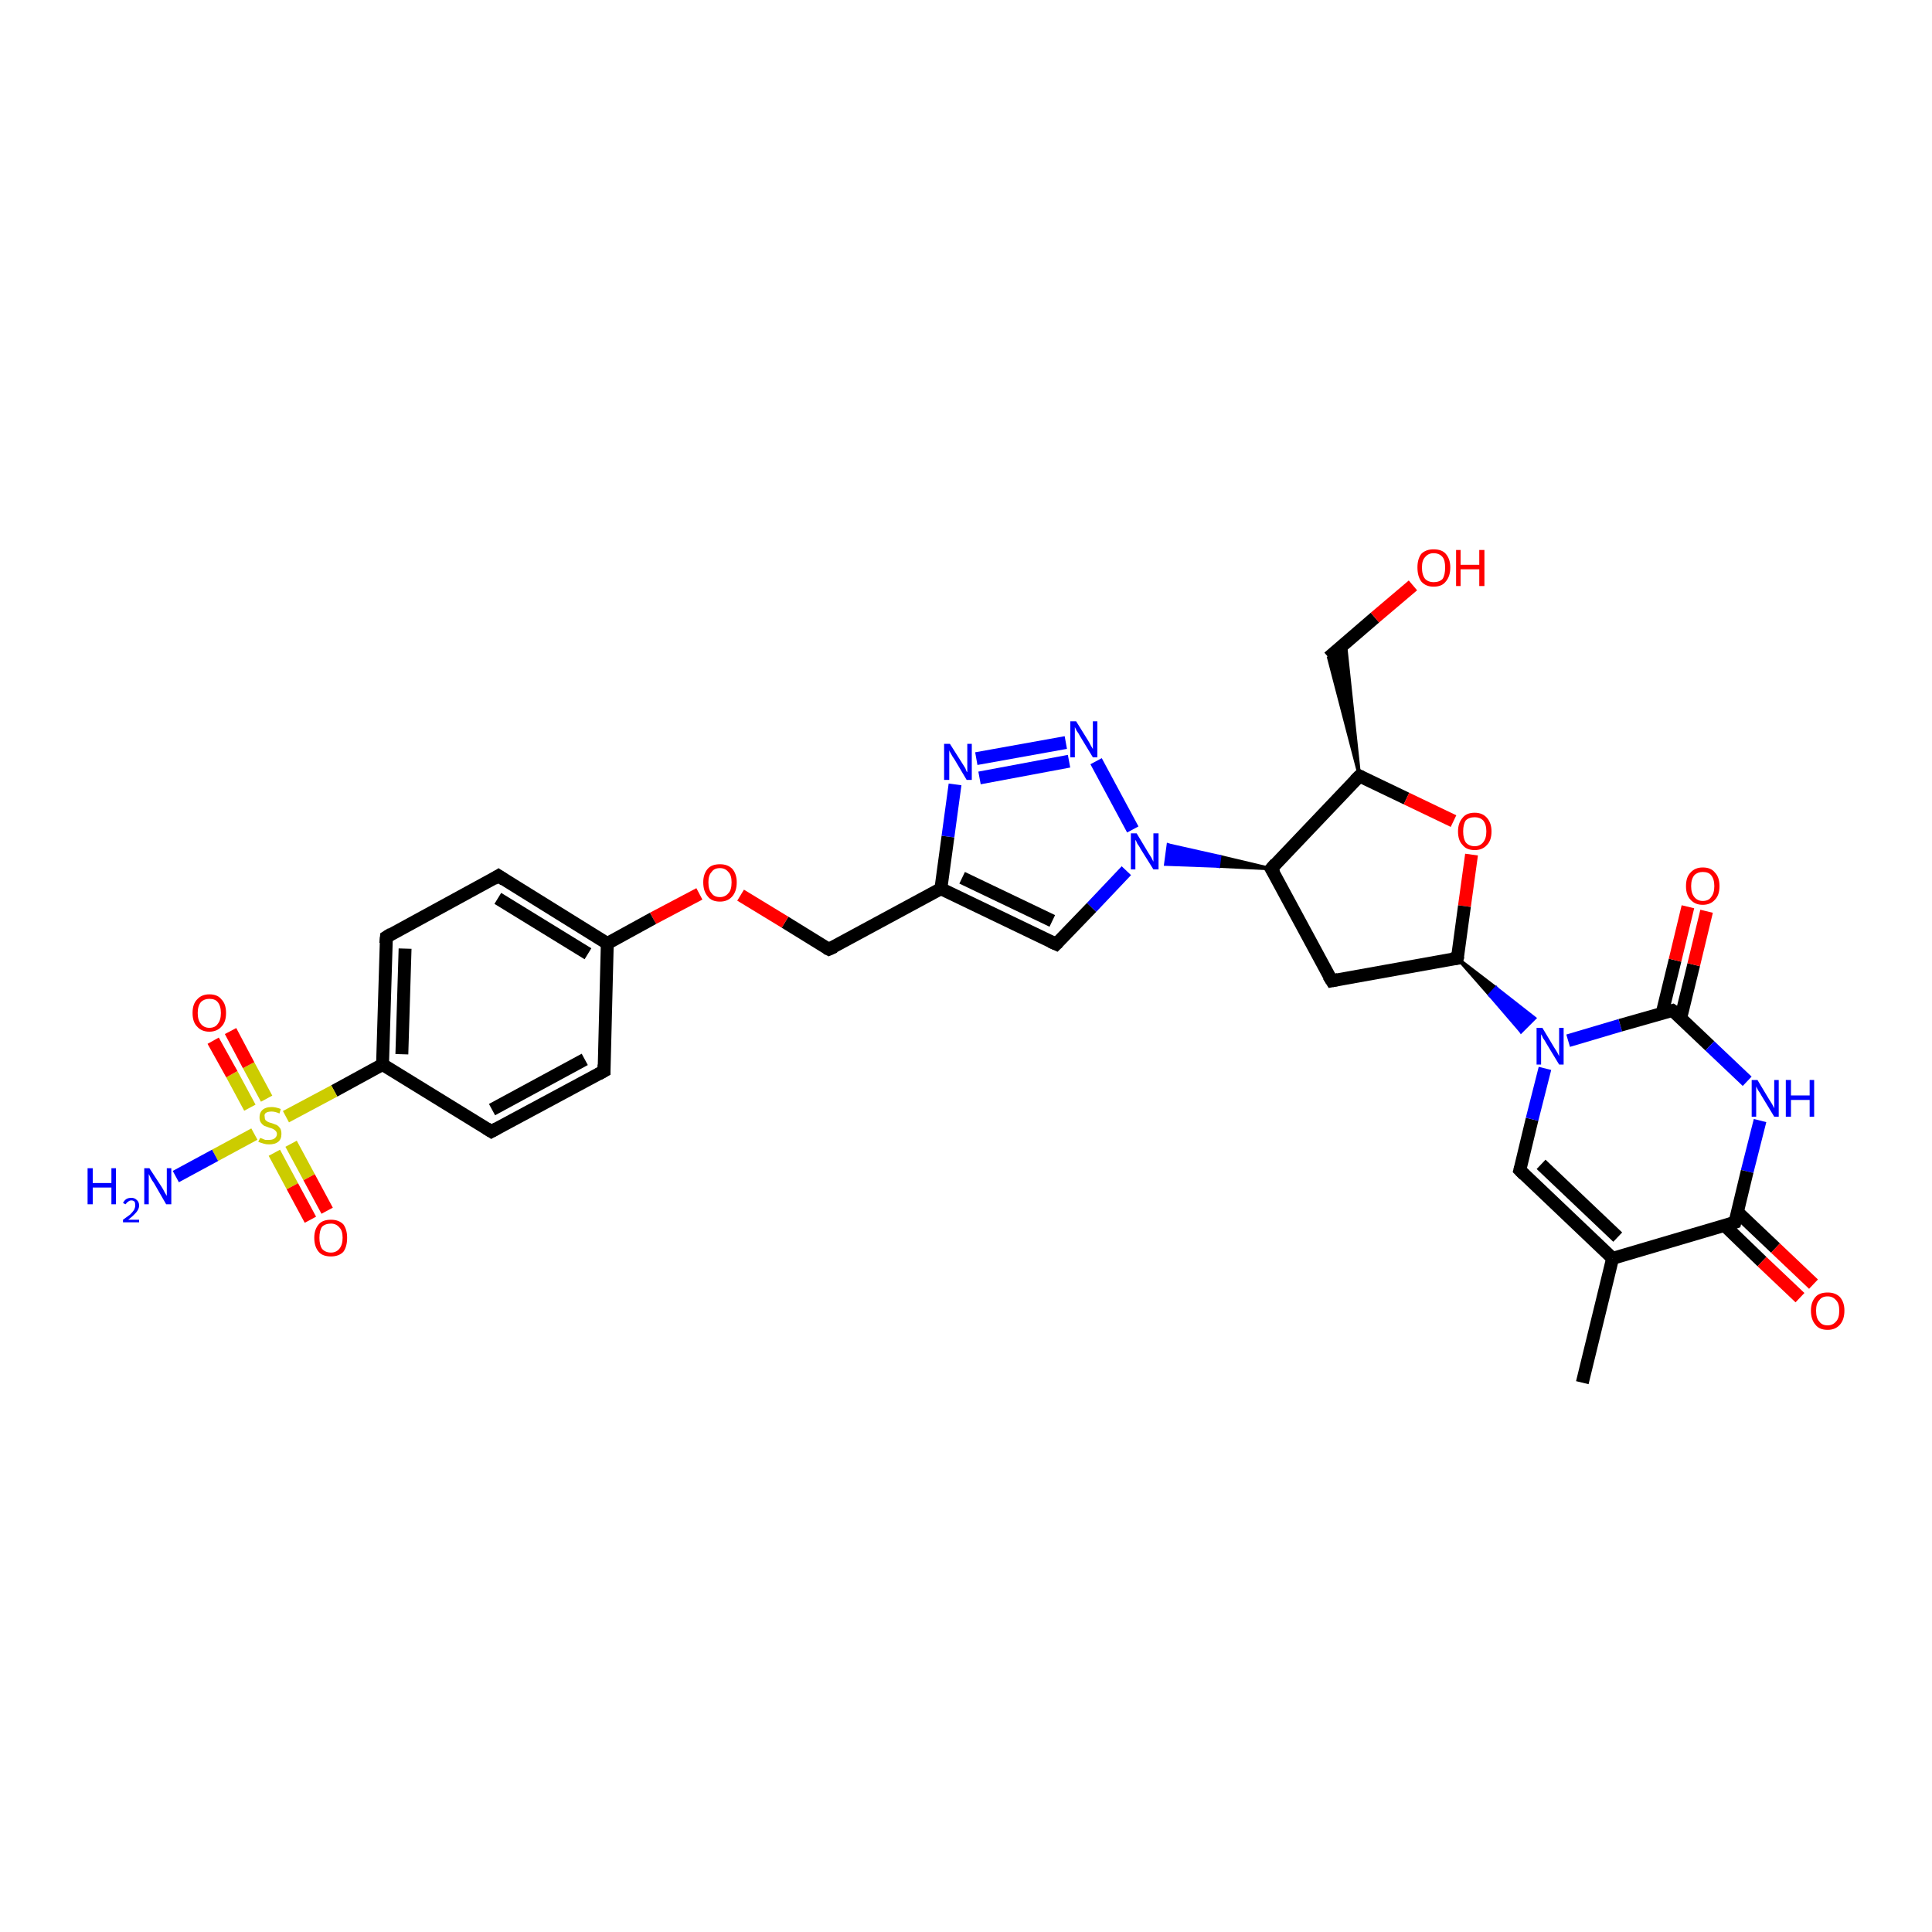 <?xml version='1.0' encoding='iso-8859-1'?>
<svg version='1.1' baseProfile='full'
              xmlns='http://www.w3.org/2000/svg'
                      xmlns:rdkit='http://www.rdkit.org/xml'
                      xmlns:xlink='http://www.w3.org/1999/xlink'
                  xml:space='preserve'
width='300px' height='300px' viewBox='0 0 300 300'>
<!-- END OF HEADER -->
<rect style='opacity:1.0;fill:#FFFFFF;stroke:none' width='300.0' height='300.0' x='0.0' y='0.0'> </rect>
<path class='bond-0 atom-0 atom-1' d='M 245.7,214.7 L 250.4,195.4' style='fill:none;fill-rule:evenodd;stroke:#000000;stroke-width:2.0px;stroke-linecap:butt;stroke-linejoin:miter;stroke-opacity:1' />
<path class='bond-1 atom-1 atom-2' d='M 250.4,195.4 L 236.0,181.7' style='fill:none;fill-rule:evenodd;stroke:#000000;stroke-width:2.0px;stroke-linecap:butt;stroke-linejoin:miter;stroke-opacity:1' />
<path class='bond-1 atom-1 atom-2' d='M 251.2,192.1 L 239.3,180.8' style='fill:none;fill-rule:evenodd;stroke:#000000;stroke-width:2.0px;stroke-linecap:butt;stroke-linejoin:miter;stroke-opacity:1' />
<path class='bond-2 atom-2 atom-3' d='M 236.0,181.7 L 237.9,173.8' style='fill:none;fill-rule:evenodd;stroke:#000000;stroke-width:2.0px;stroke-linecap:butt;stroke-linejoin:miter;stroke-opacity:1' />
<path class='bond-2 atom-2 atom-3' d='M 237.9,173.8 L 239.9,165.9' style='fill:none;fill-rule:evenodd;stroke:#0000FF;stroke-width:2.0px;stroke-linecap:butt;stroke-linejoin:miter;stroke-opacity:1' />
<path class='bond-3 atom-4 atom-3' d='M 226.3,148.8 L 232.3,153.4 L 231.3,154.5 Z' style='fill:#000000;fill-rule:evenodd;fill-opacity:1;stroke:#000000;stroke-width:0.5px;stroke-linecap:butt;stroke-linejoin:miter;stroke-opacity:1;' />
<path class='bond-3 atom-4 atom-3' d='M 232.3,153.4 L 236.2,160.2 L 238.3,158.1 Z' style='fill:#0000FF;fill-rule:evenodd;fill-opacity:1;stroke:#0000FF;stroke-width:0.5px;stroke-linecap:butt;stroke-linejoin:miter;stroke-opacity:1;' />
<path class='bond-3 atom-4 atom-3' d='M 232.3,153.4 L 231.3,154.5 L 236.2,160.2 Z' style='fill:#0000FF;fill-rule:evenodd;fill-opacity:1;stroke:#0000FF;stroke-width:0.5px;stroke-linecap:butt;stroke-linejoin:miter;stroke-opacity:1;' />
<path class='bond-4 atom-4 atom-5' d='M 226.3,148.8 L 206.8,152.3' style='fill:none;fill-rule:evenodd;stroke:#000000;stroke-width:2.0px;stroke-linecap:butt;stroke-linejoin:miter;stroke-opacity:1' />
<path class='bond-5 atom-5 atom-6' d='M 206.8,152.3 L 197.4,134.9' style='fill:none;fill-rule:evenodd;stroke:#000000;stroke-width:2.0px;stroke-linecap:butt;stroke-linejoin:miter;stroke-opacity:1' />
<path class='bond-6 atom-6 atom-7' d='M 197.4,134.9 L 189.2,134.5 L 189.4,133.0 Z' style='fill:#000000;fill-rule:evenodd;fill-opacity:1;stroke:#000000;stroke-width:0.5px;stroke-linecap:butt;stroke-linejoin:miter;stroke-opacity:1;' />
<path class='bond-6 atom-6 atom-7' d='M 189.2,134.5 L 181.4,131.2 L 181.0,134.2 Z' style='fill:#0000FF;fill-rule:evenodd;fill-opacity:1;stroke:#0000FF;stroke-width:0.5px;stroke-linecap:butt;stroke-linejoin:miter;stroke-opacity:1;' />
<path class='bond-6 atom-6 atom-7' d='M 189.2,134.5 L 189.4,133.0 L 181.4,131.2 Z' style='fill:#0000FF;fill-rule:evenodd;fill-opacity:1;stroke:#0000FF;stroke-width:0.5px;stroke-linecap:butt;stroke-linejoin:miter;stroke-opacity:1;' />
<path class='bond-7 atom-7 atom-8' d='M 174.9,135.2 L 169.5,140.9' style='fill:none;fill-rule:evenodd;stroke:#0000FF;stroke-width:2.0px;stroke-linecap:butt;stroke-linejoin:miter;stroke-opacity:1' />
<path class='bond-7 atom-7 atom-8' d='M 169.5,140.9 L 164.0,146.6' style='fill:none;fill-rule:evenodd;stroke:#000000;stroke-width:2.0px;stroke-linecap:butt;stroke-linejoin:miter;stroke-opacity:1' />
<path class='bond-8 atom-8 atom-9' d='M 164.0,146.6 L 146.1,138.0' style='fill:none;fill-rule:evenodd;stroke:#000000;stroke-width:2.0px;stroke-linecap:butt;stroke-linejoin:miter;stroke-opacity:1' />
<path class='bond-8 atom-8 atom-9' d='M 163.4,143.0 L 149.4,136.3' style='fill:none;fill-rule:evenodd;stroke:#000000;stroke-width:2.0px;stroke-linecap:butt;stroke-linejoin:miter;stroke-opacity:1' />
<path class='bond-9 atom-9 atom-10' d='M 146.1,138.0 L 128.7,147.4' style='fill:none;fill-rule:evenodd;stroke:#000000;stroke-width:2.0px;stroke-linecap:butt;stroke-linejoin:miter;stroke-opacity:1' />
<path class='bond-10 atom-10 atom-11' d='M 128.7,147.4 L 121.9,143.2' style='fill:none;fill-rule:evenodd;stroke:#000000;stroke-width:2.0px;stroke-linecap:butt;stroke-linejoin:miter;stroke-opacity:1' />
<path class='bond-10 atom-10 atom-11' d='M 121.9,143.2 L 115.0,139.0' style='fill:none;fill-rule:evenodd;stroke:#FF0000;stroke-width:2.0px;stroke-linecap:butt;stroke-linejoin:miter;stroke-opacity:1' />
<path class='bond-11 atom-11 atom-12' d='M 108.6,138.8 L 101.4,142.6' style='fill:none;fill-rule:evenodd;stroke:#FF0000;stroke-width:2.0px;stroke-linecap:butt;stroke-linejoin:miter;stroke-opacity:1' />
<path class='bond-11 atom-11 atom-12' d='M 101.4,142.6 L 94.3,146.5' style='fill:none;fill-rule:evenodd;stroke:#000000;stroke-width:2.0px;stroke-linecap:butt;stroke-linejoin:miter;stroke-opacity:1' />
<path class='bond-12 atom-12 atom-13' d='M 94.3,146.5 L 77.4,136.0' style='fill:none;fill-rule:evenodd;stroke:#000000;stroke-width:2.0px;stroke-linecap:butt;stroke-linejoin:miter;stroke-opacity:1' />
<path class='bond-12 atom-12 atom-13' d='M 91.3,148.1 L 77.3,139.5' style='fill:none;fill-rule:evenodd;stroke:#000000;stroke-width:2.0px;stroke-linecap:butt;stroke-linejoin:miter;stroke-opacity:1' />
<path class='bond-13 atom-13 atom-14' d='M 77.4,136.0 L 60.0,145.5' style='fill:none;fill-rule:evenodd;stroke:#000000;stroke-width:2.0px;stroke-linecap:butt;stroke-linejoin:miter;stroke-opacity:1' />
<path class='bond-14 atom-14 atom-15' d='M 60.0,145.5 L 59.4,165.3' style='fill:none;fill-rule:evenodd;stroke:#000000;stroke-width:2.0px;stroke-linecap:butt;stroke-linejoin:miter;stroke-opacity:1' />
<path class='bond-14 atom-14 atom-15' d='M 62.9,147.3 L 62.4,163.7' style='fill:none;fill-rule:evenodd;stroke:#000000;stroke-width:2.0px;stroke-linecap:butt;stroke-linejoin:miter;stroke-opacity:1' />
<path class='bond-15 atom-15 atom-16' d='M 59.4,165.3 L 51.9,169.4' style='fill:none;fill-rule:evenodd;stroke:#000000;stroke-width:2.0px;stroke-linecap:butt;stroke-linejoin:miter;stroke-opacity:1' />
<path class='bond-15 atom-15 atom-16' d='M 51.9,169.4 L 44.4,173.4' style='fill:none;fill-rule:evenodd;stroke:#CCCC00;stroke-width:2.0px;stroke-linecap:butt;stroke-linejoin:miter;stroke-opacity:1' />
<path class='bond-16 atom-16 atom-17' d='M 39.5,176.1 L 33.4,179.4' style='fill:none;fill-rule:evenodd;stroke:#CCCC00;stroke-width:2.0px;stroke-linecap:butt;stroke-linejoin:miter;stroke-opacity:1' />
<path class='bond-16 atom-16 atom-17' d='M 33.4,179.4 L 27.3,182.7' style='fill:none;fill-rule:evenodd;stroke:#0000FF;stroke-width:2.0px;stroke-linecap:butt;stroke-linejoin:miter;stroke-opacity:1' />
<path class='bond-17 atom-16 atom-18' d='M 41.4,170.6 L 38.6,165.4' style='fill:none;fill-rule:evenodd;stroke:#CCCC00;stroke-width:2.0px;stroke-linecap:butt;stroke-linejoin:miter;stroke-opacity:1' />
<path class='bond-17 atom-16 atom-18' d='M 38.6,165.4 L 35.8,160.1' style='fill:none;fill-rule:evenodd;stroke:#FF0000;stroke-width:2.0px;stroke-linecap:butt;stroke-linejoin:miter;stroke-opacity:1' />
<path class='bond-17 atom-16 atom-18' d='M 38.8,172.0 L 36.0,166.8' style='fill:none;fill-rule:evenodd;stroke:#CCCC00;stroke-width:2.0px;stroke-linecap:butt;stroke-linejoin:miter;stroke-opacity:1' />
<path class='bond-17 atom-16 atom-18' d='M 36.0,166.8 L 33.1,161.6' style='fill:none;fill-rule:evenodd;stroke:#FF0000;stroke-width:2.0px;stroke-linecap:butt;stroke-linejoin:miter;stroke-opacity:1' />
<path class='bond-18 atom-16 atom-19' d='M 42.6,179.0 L 45.4,184.2' style='fill:none;fill-rule:evenodd;stroke:#CCCC00;stroke-width:2.0px;stroke-linecap:butt;stroke-linejoin:miter;stroke-opacity:1' />
<path class='bond-18 atom-16 atom-19' d='M 45.4,184.2 L 48.2,189.4' style='fill:none;fill-rule:evenodd;stroke:#FF0000;stroke-width:2.0px;stroke-linecap:butt;stroke-linejoin:miter;stroke-opacity:1' />
<path class='bond-18 atom-16 atom-19' d='M 45.2,177.6 L 48.0,182.8' style='fill:none;fill-rule:evenodd;stroke:#CCCC00;stroke-width:2.0px;stroke-linecap:butt;stroke-linejoin:miter;stroke-opacity:1' />
<path class='bond-18 atom-16 atom-19' d='M 48.0,182.8 L 50.8,188.0' style='fill:none;fill-rule:evenodd;stroke:#FF0000;stroke-width:2.0px;stroke-linecap:butt;stroke-linejoin:miter;stroke-opacity:1' />
<path class='bond-19 atom-15 atom-20' d='M 59.4,165.3 L 76.3,175.7' style='fill:none;fill-rule:evenodd;stroke:#000000;stroke-width:2.0px;stroke-linecap:butt;stroke-linejoin:miter;stroke-opacity:1' />
<path class='bond-20 atom-20 atom-21' d='M 76.3,175.7 L 93.8,166.3' style='fill:none;fill-rule:evenodd;stroke:#000000;stroke-width:2.0px;stroke-linecap:butt;stroke-linejoin:miter;stroke-opacity:1' />
<path class='bond-20 atom-20 atom-21' d='M 76.4,172.3 L 90.8,164.5' style='fill:none;fill-rule:evenodd;stroke:#000000;stroke-width:2.0px;stroke-linecap:butt;stroke-linejoin:miter;stroke-opacity:1' />
<path class='bond-21 atom-9 atom-22' d='M 146.1,138.0 L 147.2,129.9' style='fill:none;fill-rule:evenodd;stroke:#000000;stroke-width:2.0px;stroke-linecap:butt;stroke-linejoin:miter;stroke-opacity:1' />
<path class='bond-21 atom-9 atom-22' d='M 147.2,129.9 L 148.3,121.8' style='fill:none;fill-rule:evenodd;stroke:#0000FF;stroke-width:2.0px;stroke-linecap:butt;stroke-linejoin:miter;stroke-opacity:1' />
<path class='bond-22 atom-22 atom-23' d='M 151.6,117.8 L 165.5,115.3' style='fill:none;fill-rule:evenodd;stroke:#0000FF;stroke-width:2.0px;stroke-linecap:butt;stroke-linejoin:miter;stroke-opacity:1' />
<path class='bond-22 atom-22 atom-23' d='M 152.1,120.8 L 166.0,118.2' style='fill:none;fill-rule:evenodd;stroke:#0000FF;stroke-width:2.0px;stroke-linecap:butt;stroke-linejoin:miter;stroke-opacity:1' />
<path class='bond-23 atom-6 atom-24' d='M 197.4,134.9 L 211.1,120.5' style='fill:none;fill-rule:evenodd;stroke:#000000;stroke-width:2.0px;stroke-linecap:butt;stroke-linejoin:miter;stroke-opacity:1' />
<path class='bond-24 atom-24 atom-25' d='M 211.1,120.5 L 206.3,102.1 L 208.9,99.8 Z' style='fill:#000000;fill-rule:evenodd;fill-opacity:1;stroke:#000000;stroke-width:0.5px;stroke-linecap:butt;stroke-linejoin:miter;stroke-opacity:1;' />
<path class='bond-25 atom-25 atom-26' d='M 206.3,102.1 L 213.5,95.9' style='fill:none;fill-rule:evenodd;stroke:#000000;stroke-width:2.0px;stroke-linecap:butt;stroke-linejoin:miter;stroke-opacity:1' />
<path class='bond-25 atom-25 atom-26' d='M 213.5,95.9 L 219.4,90.9' style='fill:none;fill-rule:evenodd;stroke:#FF0000;stroke-width:2.0px;stroke-linecap:butt;stroke-linejoin:miter;stroke-opacity:1' />
<path class='bond-26 atom-24 atom-27' d='M 211.1,120.5 L 218.4,124.0' style='fill:none;fill-rule:evenodd;stroke:#000000;stroke-width:2.0px;stroke-linecap:butt;stroke-linejoin:miter;stroke-opacity:1' />
<path class='bond-26 atom-24 atom-27' d='M 218.4,124.0 L 225.7,127.5' style='fill:none;fill-rule:evenodd;stroke:#FF0000;stroke-width:2.0px;stroke-linecap:butt;stroke-linejoin:miter;stroke-opacity:1' />
<path class='bond-27 atom-3 atom-28' d='M 243.5,161.6 L 251.6,159.2' style='fill:none;fill-rule:evenodd;stroke:#0000FF;stroke-width:2.0px;stroke-linecap:butt;stroke-linejoin:miter;stroke-opacity:1' />
<path class='bond-27 atom-3 atom-28' d='M 251.6,159.2 L 259.7,156.9' style='fill:none;fill-rule:evenodd;stroke:#000000;stroke-width:2.0px;stroke-linecap:butt;stroke-linejoin:miter;stroke-opacity:1' />
<path class='bond-28 atom-28 atom-29' d='M 261.0,158.0 L 263.0,149.8' style='fill:none;fill-rule:evenodd;stroke:#000000;stroke-width:2.0px;stroke-linecap:butt;stroke-linejoin:miter;stroke-opacity:1' />
<path class='bond-28 atom-28 atom-29' d='M 263.0,149.8 L 265.0,141.5' style='fill:none;fill-rule:evenodd;stroke:#FF0000;stroke-width:2.0px;stroke-linecap:butt;stroke-linejoin:miter;stroke-opacity:1' />
<path class='bond-28 atom-28 atom-29' d='M 258.1,157.3 L 260.1,149.1' style='fill:none;fill-rule:evenodd;stroke:#000000;stroke-width:2.0px;stroke-linecap:butt;stroke-linejoin:miter;stroke-opacity:1' />
<path class='bond-28 atom-28 atom-29' d='M 260.1,149.1 L 262.1,140.8' style='fill:none;fill-rule:evenodd;stroke:#FF0000;stroke-width:2.0px;stroke-linecap:butt;stroke-linejoin:miter;stroke-opacity:1' />
<path class='bond-29 atom-28 atom-30' d='M 259.7,156.9 L 265.5,162.4' style='fill:none;fill-rule:evenodd;stroke:#000000;stroke-width:2.0px;stroke-linecap:butt;stroke-linejoin:miter;stroke-opacity:1' />
<path class='bond-29 atom-28 atom-30' d='M 265.5,162.4 L 271.3,167.9' style='fill:none;fill-rule:evenodd;stroke:#0000FF;stroke-width:2.0px;stroke-linecap:butt;stroke-linejoin:miter;stroke-opacity:1' />
<path class='bond-30 atom-30 atom-31' d='M 273.3,174.0 L 271.3,181.9' style='fill:none;fill-rule:evenodd;stroke:#0000FF;stroke-width:2.0px;stroke-linecap:butt;stroke-linejoin:miter;stroke-opacity:1' />
<path class='bond-30 atom-30 atom-31' d='M 271.3,181.9 L 269.4,189.8' style='fill:none;fill-rule:evenodd;stroke:#000000;stroke-width:2.0px;stroke-linecap:butt;stroke-linejoin:miter;stroke-opacity:1' />
<path class='bond-31 atom-31 atom-32' d='M 267.8,190.3 L 273.6,195.9' style='fill:none;fill-rule:evenodd;stroke:#000000;stroke-width:2.0px;stroke-linecap:butt;stroke-linejoin:miter;stroke-opacity:1' />
<path class='bond-31 atom-31 atom-32' d='M 273.6,195.9 L 279.5,201.5' style='fill:none;fill-rule:evenodd;stroke:#FF0000;stroke-width:2.0px;stroke-linecap:butt;stroke-linejoin:miter;stroke-opacity:1' />
<path class='bond-31 atom-31 atom-32' d='M 269.8,188.2 L 275.7,193.8' style='fill:none;fill-rule:evenodd;stroke:#000000;stroke-width:2.0px;stroke-linecap:butt;stroke-linejoin:miter;stroke-opacity:1' />
<path class='bond-31 atom-31 atom-32' d='M 275.7,193.8 L 281.6,199.4' style='fill:none;fill-rule:evenodd;stroke:#FF0000;stroke-width:2.0px;stroke-linecap:butt;stroke-linejoin:miter;stroke-opacity:1' />
<path class='bond-32 atom-31 atom-1' d='M 269.4,189.8 L 250.4,195.4' style='fill:none;fill-rule:evenodd;stroke:#000000;stroke-width:2.0px;stroke-linecap:butt;stroke-linejoin:miter;stroke-opacity:1' />
<path class='bond-33 atom-27 atom-4' d='M 228.5,132.7 L 227.4,140.7' style='fill:none;fill-rule:evenodd;stroke:#FF0000;stroke-width:2.0px;stroke-linecap:butt;stroke-linejoin:miter;stroke-opacity:1' />
<path class='bond-33 atom-27 atom-4' d='M 227.4,140.7 L 226.3,148.8' style='fill:none;fill-rule:evenodd;stroke:#000000;stroke-width:2.0px;stroke-linecap:butt;stroke-linejoin:miter;stroke-opacity:1' />
<path class='bond-34 atom-23 atom-7' d='M 170.2,118.2 L 175.9,128.8' style='fill:none;fill-rule:evenodd;stroke:#0000FF;stroke-width:2.0px;stroke-linecap:butt;stroke-linejoin:miter;stroke-opacity:1' />
<path class='bond-35 atom-21 atom-12' d='M 93.8,166.3 L 94.3,146.5' style='fill:none;fill-rule:evenodd;stroke:#000000;stroke-width:2.0px;stroke-linecap:butt;stroke-linejoin:miter;stroke-opacity:1' />
<path d='M 236.7,182.4 L 236.0,181.7 L 236.1,181.3' style='fill:none;stroke:#000000;stroke-width:2.0px;stroke-linecap:butt;stroke-linejoin:miter;stroke-opacity:1;' />
<path d='M 225.4,148.9 L 226.3,148.8 L 226.4,148.4' style='fill:none;stroke:#000000;stroke-width:2.0px;stroke-linecap:butt;stroke-linejoin:miter;stroke-opacity:1;' />
<path d='M 207.8,152.1 L 206.8,152.3 L 206.3,151.5' style='fill:none;stroke:#000000;stroke-width:2.0px;stroke-linecap:butt;stroke-linejoin:miter;stroke-opacity:1;' />
<path d='M 197.9,135.7 L 197.4,134.9 L 198.1,134.1' style='fill:none;stroke:#000000;stroke-width:2.0px;stroke-linecap:butt;stroke-linejoin:miter;stroke-opacity:1;' />
<path d='M 164.3,146.3 L 164.0,146.6 L 163.1,146.2' style='fill:none;stroke:#000000;stroke-width:2.0px;stroke-linecap:butt;stroke-linejoin:miter;stroke-opacity:1;' />
<path d='M 129.6,147.0 L 128.7,147.4 L 128.3,147.2' style='fill:none;stroke:#000000;stroke-width:2.0px;stroke-linecap:butt;stroke-linejoin:miter;stroke-opacity:1;' />
<path d='M 78.3,136.6 L 77.4,136.0 L 76.6,136.5' style='fill:none;stroke:#000000;stroke-width:2.0px;stroke-linecap:butt;stroke-linejoin:miter;stroke-opacity:1;' />
<path d='M 60.8,145.0 L 60.0,145.5 L 59.9,146.5' style='fill:none;stroke:#000000;stroke-width:2.0px;stroke-linecap:butt;stroke-linejoin:miter;stroke-opacity:1;' />
<path d='M 75.5,175.2 L 76.3,175.7 L 77.2,175.2' style='fill:none;stroke:#000000;stroke-width:2.0px;stroke-linecap:butt;stroke-linejoin:miter;stroke-opacity:1;' />
<path d='M 92.9,166.8 L 93.8,166.3 L 93.8,165.3' style='fill:none;stroke:#000000;stroke-width:2.0px;stroke-linecap:butt;stroke-linejoin:miter;stroke-opacity:1;' />
<path d='M 210.4,121.2 L 211.1,120.5 L 211.5,120.7' style='fill:none;stroke:#000000;stroke-width:2.0px;stroke-linecap:butt;stroke-linejoin:miter;stroke-opacity:1;' />
<path d='M 259.3,157.0 L 259.7,156.9 L 260.0,157.1' style='fill:none;stroke:#000000;stroke-width:2.0px;stroke-linecap:butt;stroke-linejoin:miter;stroke-opacity:1;' />
<path d='M 269.5,189.4 L 269.4,189.8 L 268.5,190.1' style='fill:none;stroke:#000000;stroke-width:2.0px;stroke-linecap:butt;stroke-linejoin:miter;stroke-opacity:1;' />
<path class='atom-3' d='M 239.5 159.6
L 241.3 162.6
Q 241.5 162.9, 241.8 163.4
Q 242.1 164.0, 242.1 164.0
L 242.1 159.6
L 242.8 159.6
L 242.8 165.3
L 242.1 165.3
L 240.1 162.0
Q 239.9 161.6, 239.6 161.2
Q 239.4 160.7, 239.3 160.6
L 239.3 165.3
L 238.6 165.3
L 238.6 159.6
L 239.5 159.6
' fill='#0000FF'/>
<path class='atom-7' d='M 176.5 129.4
L 178.3 132.4
Q 178.5 132.7, 178.8 133.2
Q 179.1 133.8, 179.1 133.8
L 179.1 129.4
L 179.9 129.4
L 179.9 135.0
L 179.1 135.0
L 177.1 131.8
Q 176.9 131.4, 176.6 131.0
Q 176.4 130.5, 176.3 130.4
L 176.3 135.0
L 175.6 135.0
L 175.6 129.4
L 176.5 129.4
' fill='#0000FF'/>
<path class='atom-11' d='M 109.2 137.0
Q 109.2 135.7, 109.9 134.9
Q 110.5 134.2, 111.8 134.2
Q 113.0 134.2, 113.7 134.9
Q 114.4 135.7, 114.4 137.0
Q 114.4 138.4, 113.7 139.2
Q 113.0 140.0, 111.8 140.0
Q 110.5 140.0, 109.9 139.2
Q 109.2 138.4, 109.2 137.0
M 111.8 139.3
Q 112.6 139.3, 113.1 138.7
Q 113.6 138.2, 113.6 137.0
Q 113.6 135.9, 113.1 135.4
Q 112.6 134.8, 111.8 134.8
Q 110.9 134.8, 110.5 135.4
Q 110.0 135.9, 110.0 137.0
Q 110.0 138.2, 110.5 138.7
Q 110.9 139.3, 111.8 139.3
' fill='#FF0000'/>
<path class='atom-16' d='M 40.4 176.7
Q 40.4 176.7, 40.7 176.8
Q 40.9 176.9, 41.2 177.0
Q 41.5 177.0, 41.8 177.0
Q 42.3 177.0, 42.6 176.8
Q 43.0 176.5, 43.0 176.1
Q 43.0 175.8, 42.8 175.6
Q 42.6 175.4, 42.4 175.3
Q 42.2 175.2, 41.8 175.1
Q 41.3 174.9, 41.0 174.8
Q 40.7 174.6, 40.5 174.3
Q 40.3 174.0, 40.3 173.5
Q 40.3 172.8, 40.7 172.4
Q 41.2 171.9, 42.2 171.9
Q 42.8 171.9, 43.6 172.2
L 43.4 172.9
Q 42.7 172.6, 42.2 172.6
Q 41.6 172.6, 41.3 172.8
Q 41.0 173.0, 41.1 173.4
Q 41.1 173.7, 41.2 173.9
Q 41.4 174.1, 41.6 174.2
Q 41.8 174.3, 42.2 174.4
Q 42.7 174.6, 43.0 174.7
Q 43.3 174.9, 43.5 175.2
Q 43.7 175.5, 43.7 176.1
Q 43.7 176.9, 43.2 177.3
Q 42.7 177.7, 41.8 177.7
Q 41.3 177.7, 41.0 177.6
Q 40.6 177.5, 40.1 177.3
L 40.4 176.7
' fill='#CCCC00'/>
<path class='atom-17' d='M 13.6 181.4
L 14.4 181.4
L 14.4 183.7
L 17.3 183.7
L 17.3 181.4
L 18.0 181.4
L 18.0 187.0
L 17.3 187.0
L 17.3 184.4
L 14.4 184.4
L 14.4 187.0
L 13.6 187.0
L 13.6 181.4
' fill='#0000FF'/>
<path class='atom-17' d='M 19.1 186.8
Q 19.3 186.4, 19.6 186.2
Q 19.9 186.0, 20.4 186.0
Q 20.9 186.0, 21.2 186.3
Q 21.6 186.6, 21.6 187.2
Q 21.6 187.7, 21.2 188.2
Q 20.7 188.8, 19.9 189.4
L 21.6 189.4
L 21.6 189.8
L 19.1 189.8
L 19.1 189.4
Q 19.8 188.9, 20.2 188.6
Q 20.6 188.2, 20.8 187.9
Q 21.0 187.5, 21.0 187.2
Q 21.0 186.8, 20.9 186.6
Q 20.7 186.4, 20.4 186.4
Q 20.1 186.4, 19.9 186.6
Q 19.7 186.7, 19.5 187.0
L 19.1 186.8
' fill='#0000FF'/>
<path class='atom-17' d='M 23.2 181.4
L 25.1 184.3
Q 25.3 184.6, 25.6 185.2
Q 25.9 185.7, 25.9 185.7
L 25.9 181.4
L 26.6 181.4
L 26.6 187.0
L 25.8 187.0
L 23.9 183.7
Q 23.6 183.3, 23.4 182.9
Q 23.2 182.5, 23.1 182.3
L 23.1 187.0
L 22.4 187.0
L 22.4 181.4
L 23.2 181.4
' fill='#0000FF'/>
<path class='atom-18' d='M 29.9 157.3
Q 29.9 155.9, 30.6 155.2
Q 31.3 154.4, 32.5 154.4
Q 33.8 154.4, 34.4 155.2
Q 35.1 155.9, 35.1 157.3
Q 35.1 158.7, 34.4 159.4
Q 33.7 160.2, 32.5 160.2
Q 31.3 160.2, 30.6 159.4
Q 29.9 158.7, 29.9 157.3
M 32.5 159.6
Q 33.4 159.6, 33.8 159.0
Q 34.3 158.4, 34.3 157.3
Q 34.3 156.2, 33.8 155.6
Q 33.4 155.1, 32.5 155.1
Q 31.7 155.1, 31.2 155.6
Q 30.7 156.2, 30.7 157.3
Q 30.7 158.4, 31.2 159.0
Q 31.7 159.6, 32.5 159.6
' fill='#FF0000'/>
<path class='atom-19' d='M 48.8 192.2
Q 48.8 190.9, 49.5 190.1
Q 50.1 189.4, 51.4 189.4
Q 52.6 189.4, 53.3 190.1
Q 53.9 190.9, 53.9 192.2
Q 53.9 193.6, 53.3 194.4
Q 52.6 195.1, 51.4 195.1
Q 50.1 195.1, 49.5 194.4
Q 48.8 193.6, 48.8 192.2
M 51.4 194.5
Q 52.2 194.5, 52.7 193.9
Q 53.2 193.3, 53.2 192.2
Q 53.2 191.1, 52.7 190.6
Q 52.2 190.0, 51.4 190.0
Q 50.5 190.0, 50.0 190.5
Q 49.6 191.1, 49.6 192.2
Q 49.6 193.3, 50.0 193.9
Q 50.5 194.5, 51.4 194.5
' fill='#FF0000'/>
<path class='atom-22' d='M 147.5 115.5
L 149.4 118.5
Q 149.6 118.8, 149.9 119.3
Q 150.1 119.9, 150.2 119.9
L 150.2 115.5
L 150.9 115.5
L 150.9 121.1
L 150.1 121.1
L 148.2 117.9
Q 147.9 117.5, 147.7 117.1
Q 147.4 116.6, 147.4 116.5
L 147.4 121.1
L 146.6 121.1
L 146.6 115.5
L 147.5 115.5
' fill='#0000FF'/>
<path class='atom-23' d='M 167.1 112.0
L 168.9 114.9
Q 169.1 115.2, 169.4 115.8
Q 169.7 116.3, 169.7 116.3
L 169.7 112.0
L 170.4 112.0
L 170.4 117.6
L 169.7 117.6
L 167.7 114.3
Q 167.5 113.9, 167.2 113.5
Q 167.0 113.1, 166.9 112.9
L 166.9 117.6
L 166.2 117.6
L 166.2 112.0
L 167.1 112.0
' fill='#0000FF'/>
<path class='atom-26' d='M 220.1 88.1
Q 220.1 86.8, 220.7 86.0
Q 221.4 85.3, 222.6 85.3
Q 223.9 85.3, 224.5 86.0
Q 225.2 86.8, 225.2 88.1
Q 225.2 89.5, 224.5 90.3
Q 223.9 91.1, 222.6 91.1
Q 221.4 91.1, 220.7 90.3
Q 220.1 89.5, 220.1 88.1
M 222.6 90.4
Q 223.5 90.4, 224.0 89.9
Q 224.4 89.3, 224.4 88.1
Q 224.4 87.0, 224.0 86.5
Q 223.5 85.9, 222.6 85.9
Q 221.8 85.9, 221.3 86.5
Q 220.8 87.0, 220.8 88.1
Q 220.8 89.3, 221.3 89.9
Q 221.8 90.4, 222.6 90.4
' fill='#FF0000'/>
<path class='atom-26' d='M 226.1 85.4
L 226.8 85.4
L 226.8 87.7
L 229.7 87.7
L 229.7 85.4
L 230.5 85.4
L 230.5 91.0
L 229.7 91.0
L 229.7 88.4
L 226.8 88.4
L 226.8 91.0
L 226.1 91.0
L 226.1 85.4
' fill='#FF0000'/>
<path class='atom-27' d='M 226.4 129.1
Q 226.4 127.8, 227.1 127.0
Q 227.7 126.2, 229.0 126.2
Q 230.2 126.2, 230.9 127.0
Q 231.6 127.8, 231.6 129.1
Q 231.6 130.5, 230.9 131.2
Q 230.2 132.0, 229.0 132.0
Q 227.7 132.0, 227.1 131.2
Q 226.4 130.5, 226.4 129.1
M 229.0 131.4
Q 229.8 131.4, 230.3 130.8
Q 230.8 130.2, 230.8 129.1
Q 230.8 128.0, 230.3 127.4
Q 229.8 126.9, 229.0 126.9
Q 228.1 126.9, 227.6 127.4
Q 227.2 128.0, 227.2 129.1
Q 227.2 130.2, 227.6 130.8
Q 228.1 131.4, 229.0 131.4
' fill='#FF0000'/>
<path class='atom-29' d='M 261.8 137.6
Q 261.8 136.2, 262.5 135.5
Q 263.2 134.7, 264.4 134.7
Q 265.7 134.7, 266.3 135.5
Q 267.0 136.2, 267.0 137.6
Q 267.0 139.0, 266.3 139.7
Q 265.6 140.5, 264.4 140.5
Q 263.2 140.5, 262.5 139.7
Q 261.8 139.0, 261.8 137.6
M 264.4 139.9
Q 265.3 139.9, 265.7 139.3
Q 266.2 138.7, 266.2 137.6
Q 266.2 136.5, 265.7 135.9
Q 265.3 135.4, 264.4 135.4
Q 263.6 135.4, 263.1 135.9
Q 262.6 136.5, 262.6 137.6
Q 262.6 138.7, 263.1 139.3
Q 263.6 139.9, 264.4 139.9
' fill='#FF0000'/>
<path class='atom-30' d='M 272.9 167.7
L 274.7 170.7
Q 274.9 171.0, 275.2 171.5
Q 275.5 172.1, 275.5 172.1
L 275.5 167.7
L 276.2 167.7
L 276.2 173.4
L 275.5 173.4
L 273.5 170.1
Q 273.3 169.7, 273.0 169.3
Q 272.8 168.9, 272.7 168.7
L 272.7 173.4
L 272.0 173.4
L 272.0 167.7
L 272.9 167.7
' fill='#0000FF'/>
<path class='atom-30' d='M 277.3 167.7
L 278.1 167.7
L 278.1 170.1
L 281.0 170.1
L 281.0 167.7
L 281.7 167.7
L 281.7 173.4
L 281.0 173.4
L 281.0 170.8
L 278.1 170.8
L 278.1 173.4
L 277.3 173.4
L 277.3 167.7
' fill='#0000FF'/>
<path class='atom-32' d='M 281.2 203.5
Q 281.2 202.2, 281.9 201.4
Q 282.5 200.7, 283.8 200.7
Q 285.0 200.7, 285.7 201.4
Q 286.4 202.2, 286.4 203.5
Q 286.4 204.9, 285.7 205.7
Q 285.0 206.5, 283.8 206.5
Q 282.5 206.5, 281.9 205.7
Q 281.2 204.9, 281.2 203.5
M 283.8 205.8
Q 284.6 205.8, 285.1 205.2
Q 285.6 204.7, 285.6 203.5
Q 285.6 202.4, 285.1 201.9
Q 284.6 201.3, 283.8 201.3
Q 282.9 201.3, 282.5 201.9
Q 282.0 202.4, 282.0 203.5
Q 282.0 204.7, 282.5 205.2
Q 282.9 205.8, 283.8 205.8
' fill='#FF0000'/>
</svg>
